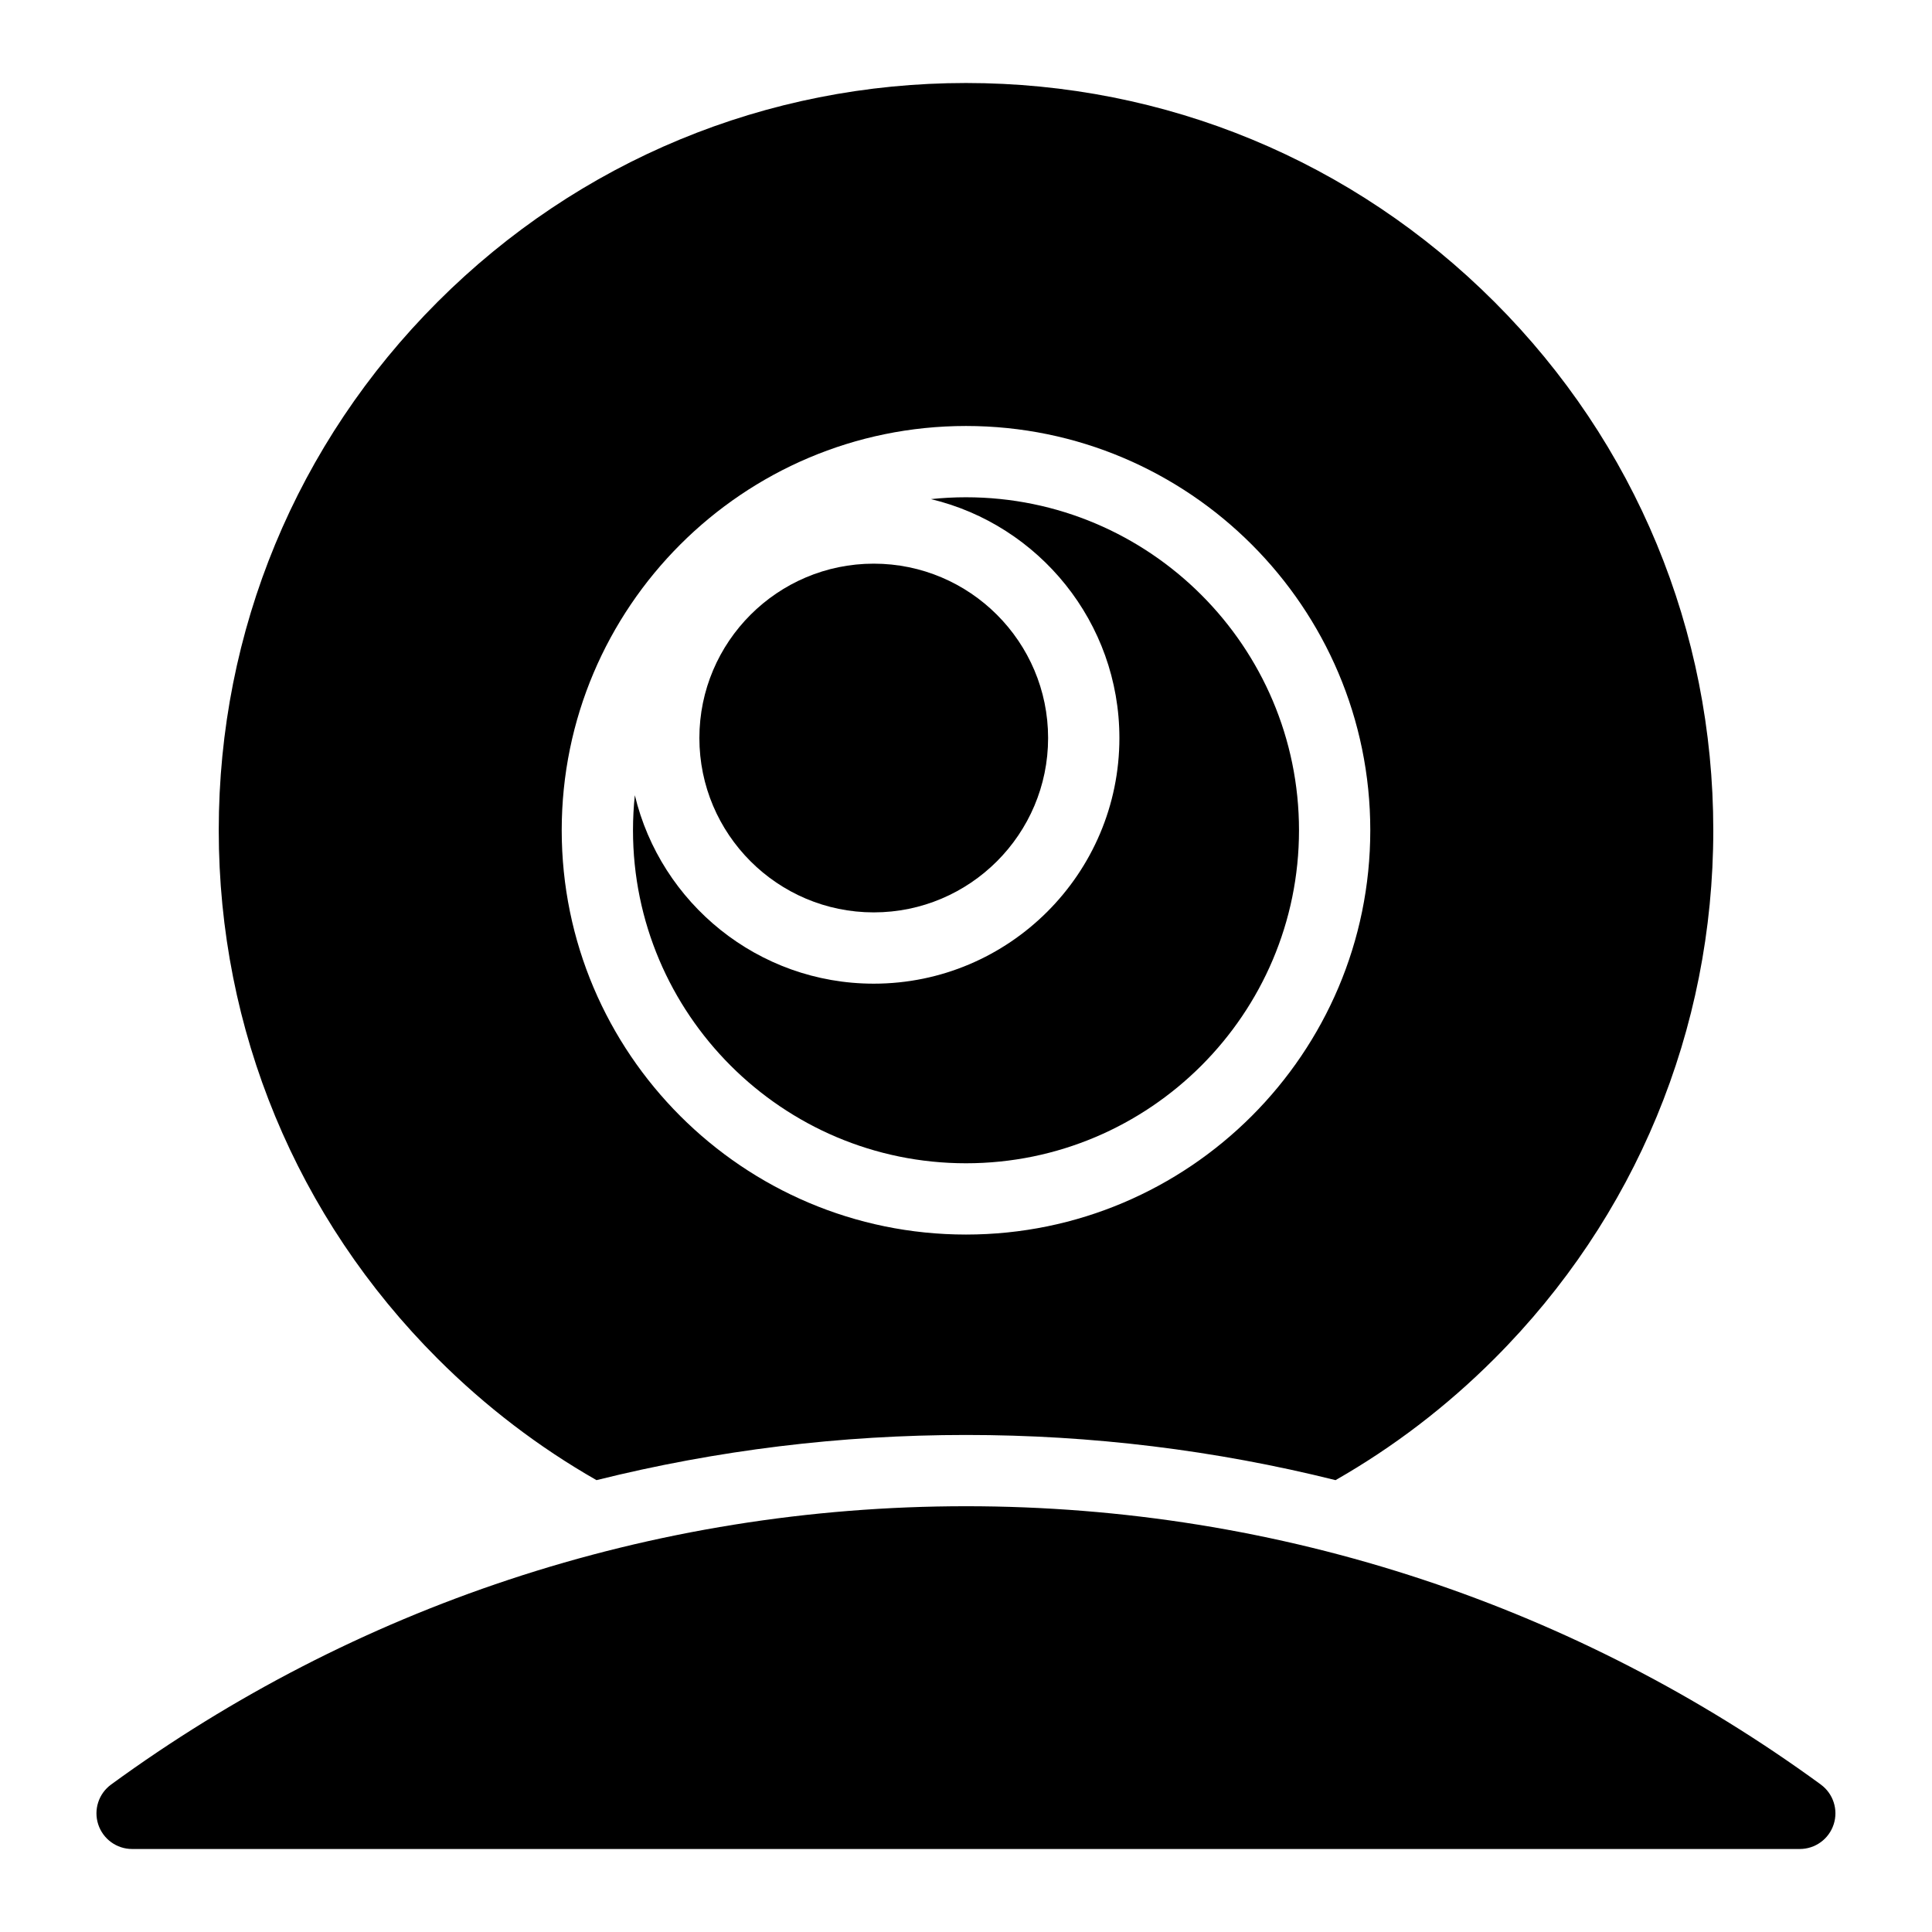 <?xml version="1.0" encoding="UTF-8"?>
<!-- Uploaded to: ICON Repo, www.svgrepo.com, Generator: ICON Repo Mixer Tools -->
<svg fill="#000000" width="800px" height="800px" version="1.1" viewBox="144 144 512 512" xmlns="http://www.w3.org/2000/svg">
 <g>
  <path d="m540.03 224c-37.402-37.402-87.133-58.004-140.03-58.004-52.898 0-102.63 20.598-140.03 58.004-37.402 37.402-58 87.133-58 140.03s20.598 102.63 58.004 140.03c12.727 12.727 26.887 23.504 42.105 32.191 31.883-7.949 64.703-11.973 97.926-11.973s66.039 4.023 97.926 11.973c15.223-8.688 29.379-19.461 42.105-32.191 37.402-37.402 58.004-87.133 58.004-140.03-0.004-52.898-20.602-102.63-58.008-140.03zm-140.03 247.17c-59.078 0-107.14-48.062-107.14-107.14 0-59.078 48.062-107.14 107.14-107.14 59.078 0 107.14 48.062 107.14 107.14 0.004 59.082-48.059 107.14-107.14 107.14z"/>
  <path d="m626.54 616.92c-32.207-23.504-67.652-41.762-105.35-54.27-38.977-12.93-79.754-19.484-121.2-19.484-41.441 0.004-82.219 6.559-121.2 19.488-37.695 12.504-73.137 30.762-105.35 54.27-3.301 2.41-4.68 6.672-3.41 10.559s4.894 6.519 8.98 6.519h441.95c4.09 0 7.715-2.629 8.98-6.519 1.27-3.891-0.109-8.152-3.41-10.562z"/>
  <path d="m375.55 385.79c25.48 0 46.207-20.73 46.207-46.207 0-25.477-20.727-46.207-46.207-46.207-25.477 0-46.207 20.727-46.207 46.207s20.727 46.207 46.207 46.207z"/>
  <path d="m400 275.78c-3.137 0-6.234 0.168-9.289 0.488 28.609 6.848 49.941 32.637 49.941 63.312 0 35.895-29.203 65.102-65.102 65.102-30.68 0-56.465-21.332-63.312-49.945-0.32 3.055-0.488 6.152-0.488 9.293 0 48.66 39.59 88.25 88.25 88.25s88.25-39.59 88.25-88.25-39.586-88.25-88.25-88.25z"/>
 </g>
</svg>